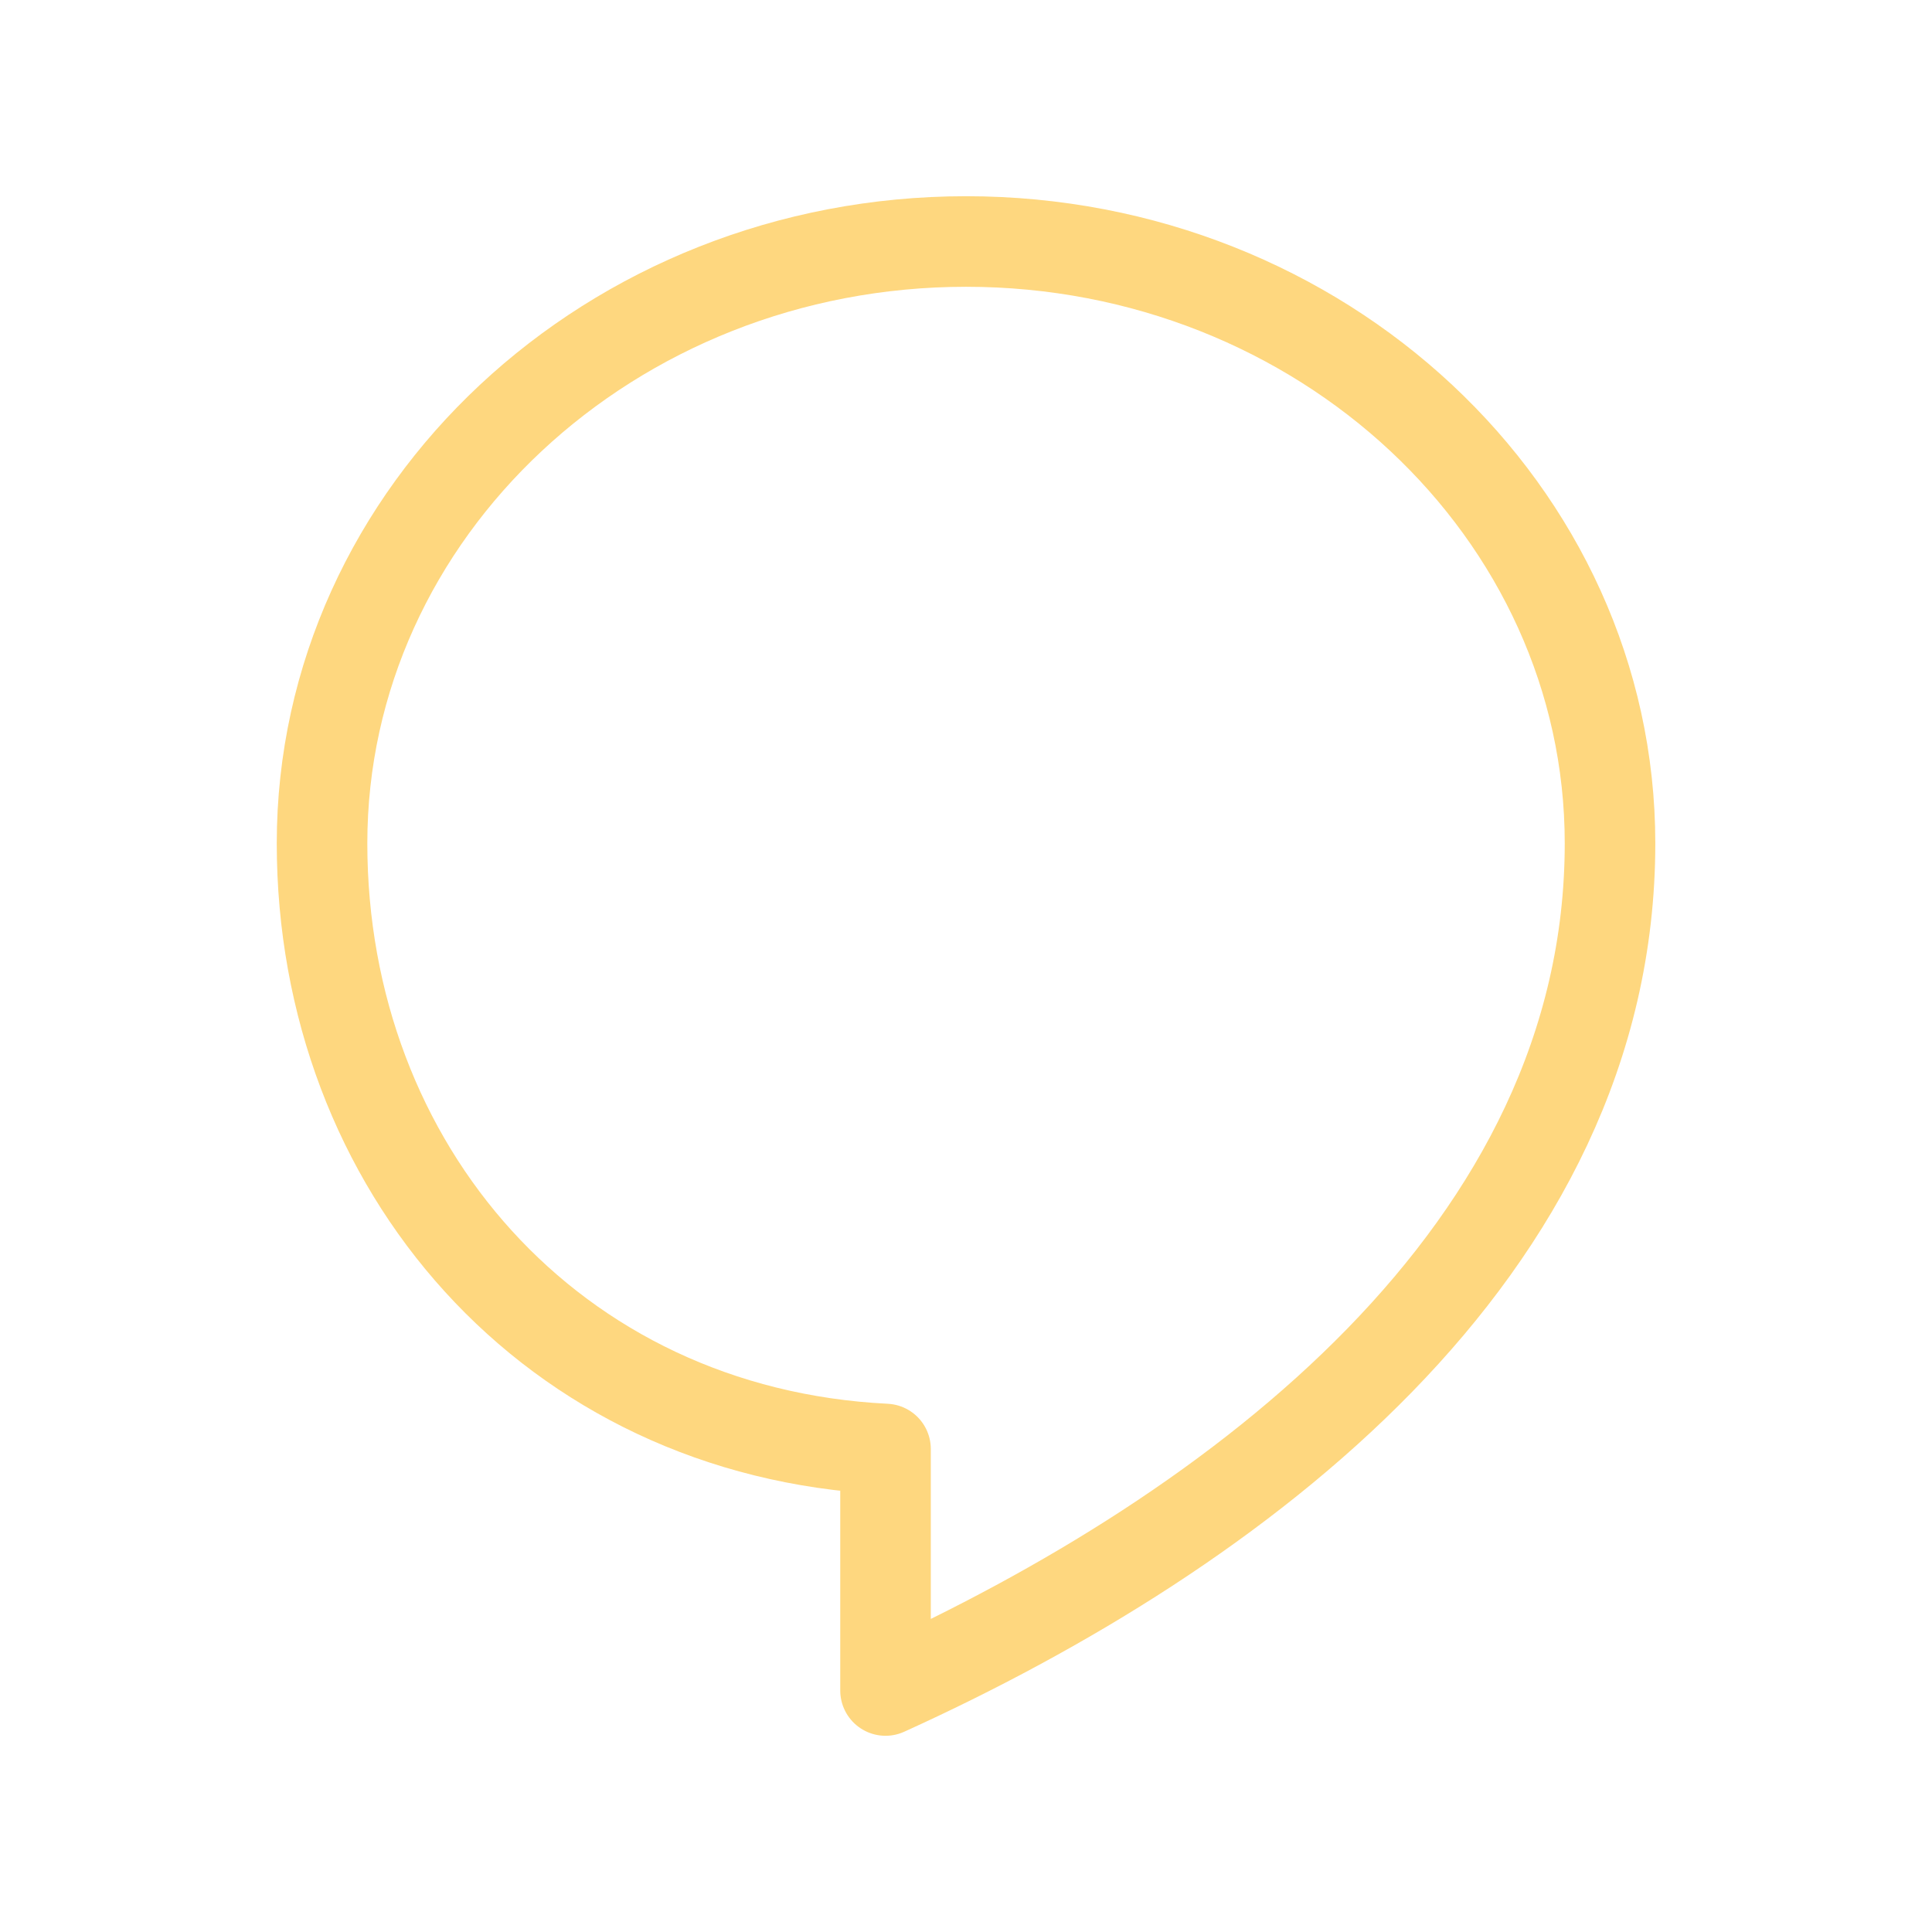 <svg xmlns="http://www.w3.org/2000/svg" fill="none" viewBox="0 0 32 32" height="32" width="32">
<path stroke-linejoin="round" stroke-linecap="round" stroke-width="1.5" stroke="#FED77F" d="M5.334 13.968C5.334 8.471 10.117 4 16.001 4C21.885 4 26.667 8.471 26.667 13.968C26.667 20.735 20.499 25.352 14.667 28V24C9.13 23.725 5.334 19.328 5.334 13.968Z" clip-rule="evenodd" fill-rule="evenodd"></path>
</svg>
